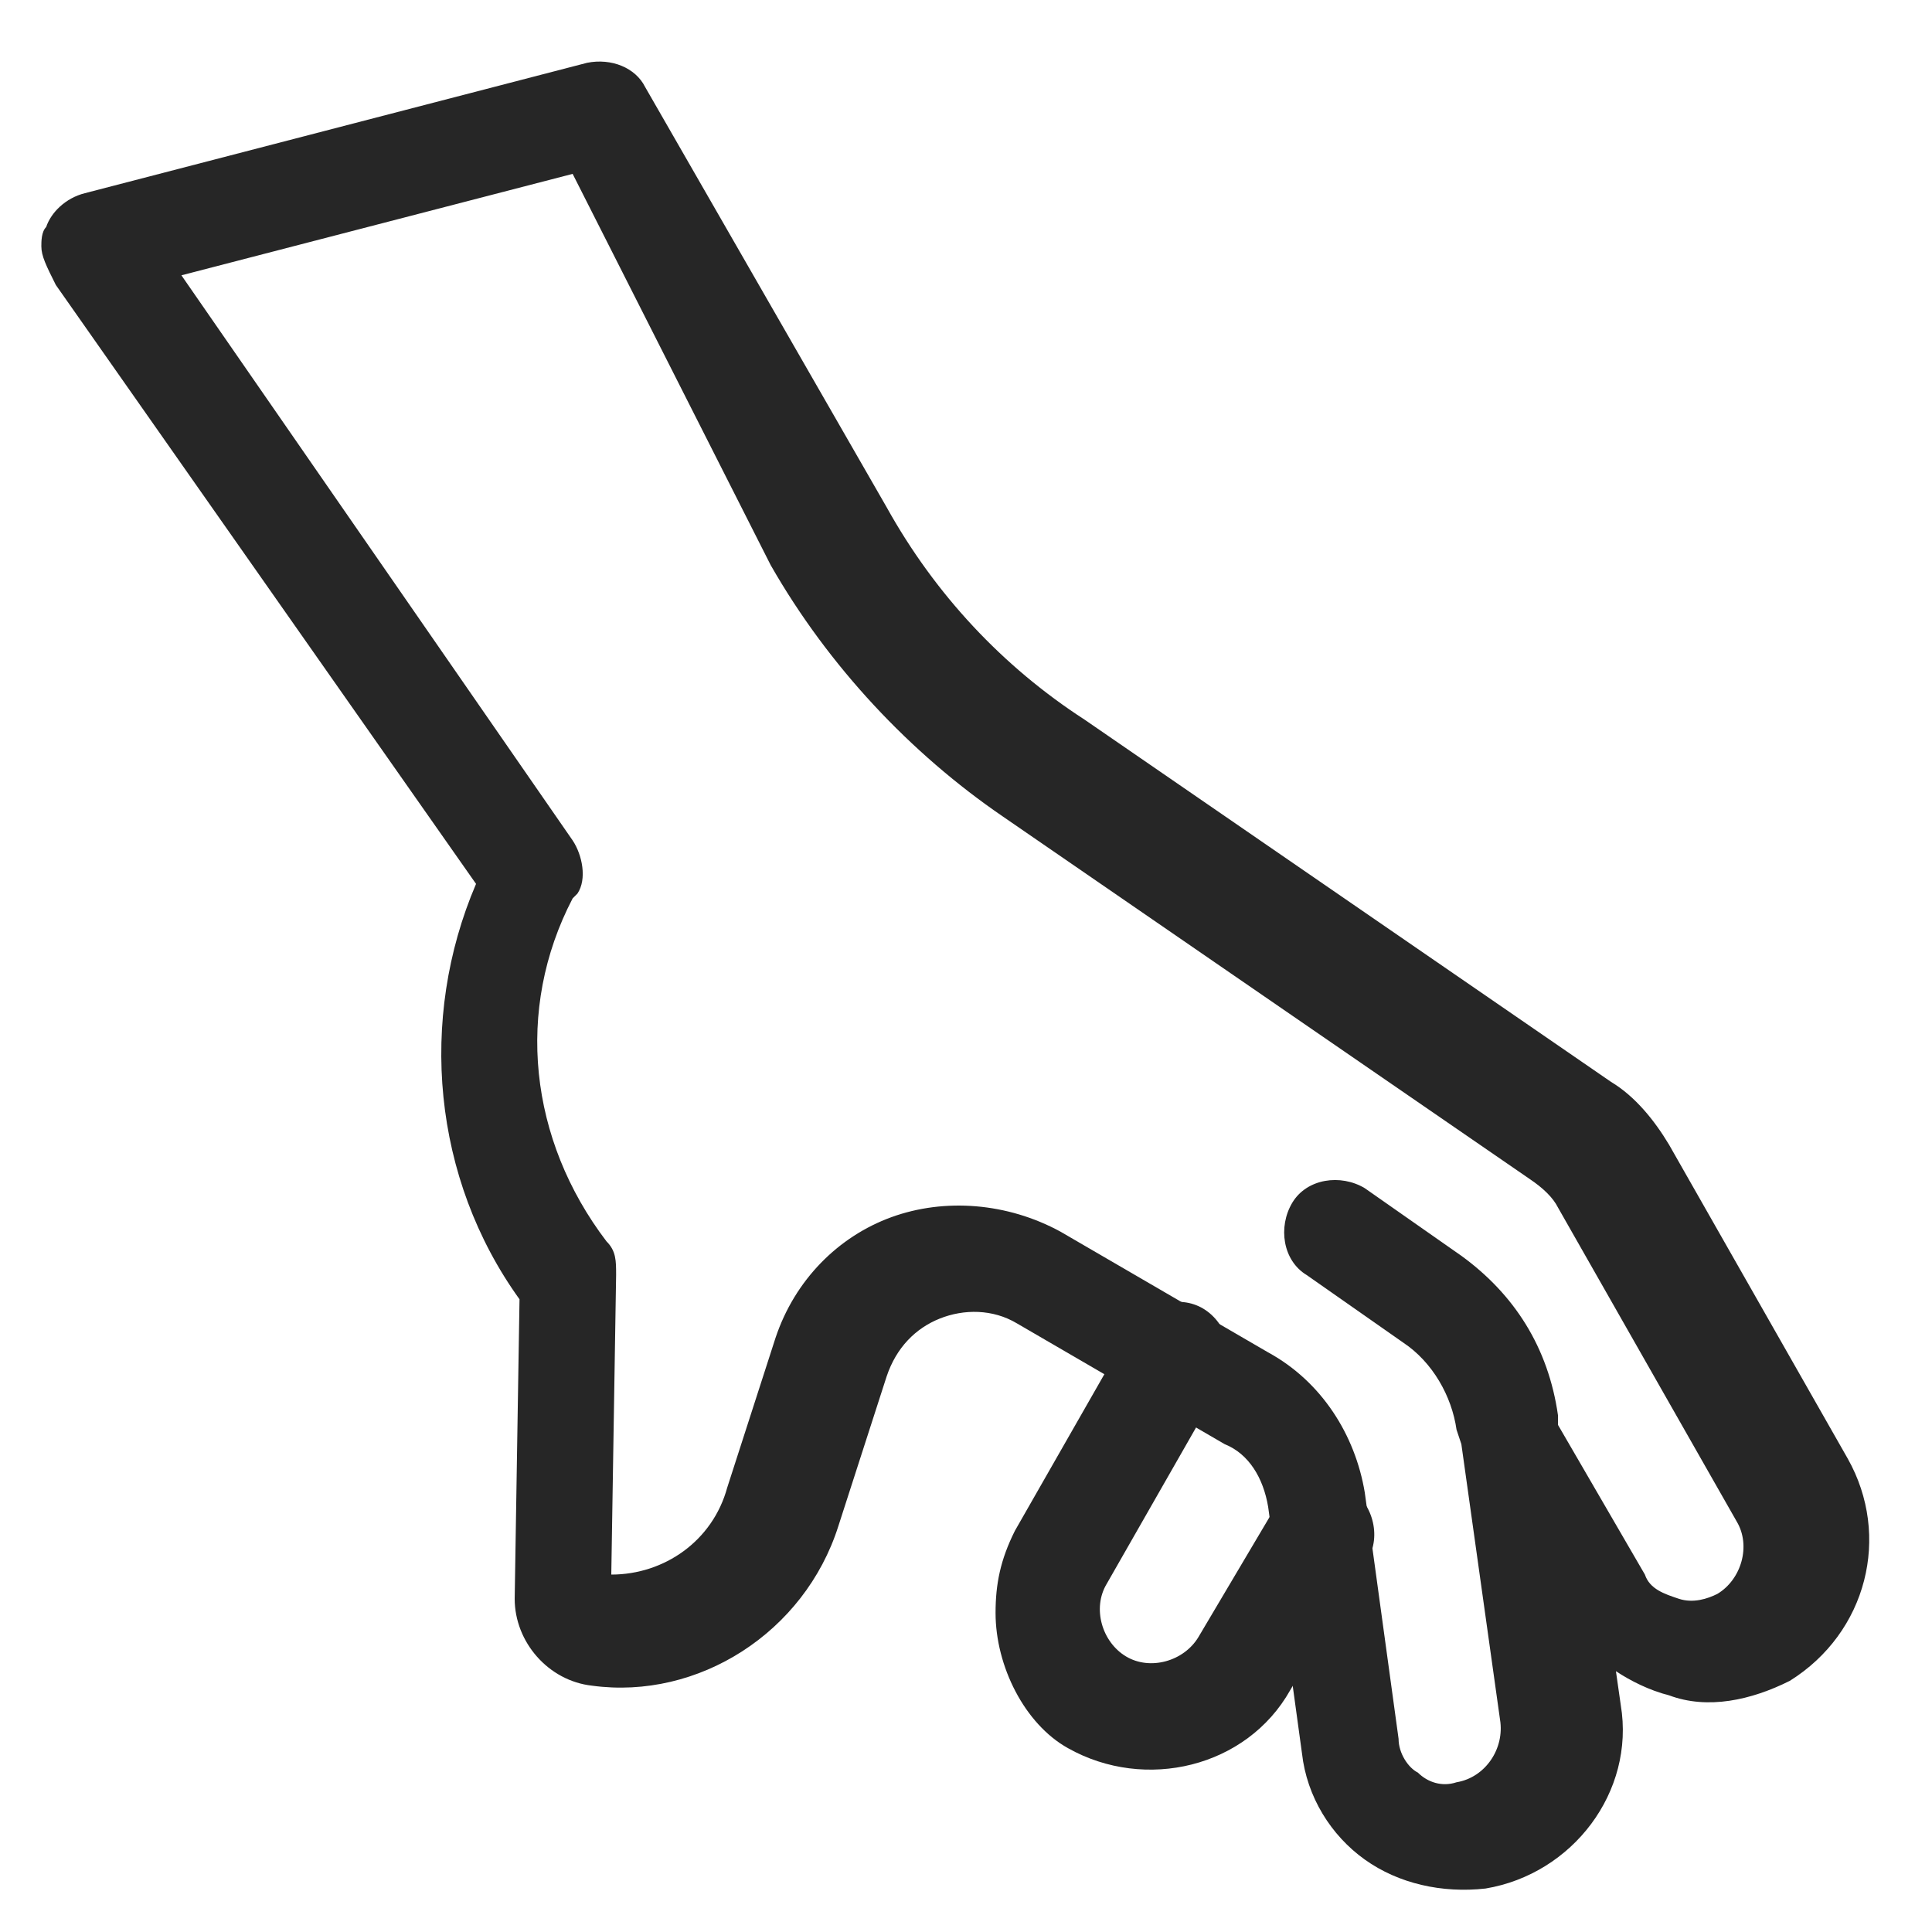 <?xml version="1.0" encoding="utf-8"?>
<!-- Generator: Adobe Illustrator 27.8.0, SVG Export Plug-In . SVG Version: 6.00 Build 0)  -->
<svg version="1.1" id="Layer_1" xmlns="http://www.w3.org/2000/svg" xmlns:xlink="http://www.w3.org/1999/xlink" x="0px" y="0px"
	 viewBox="0 0 40 40" style="enable-background:new 0 0 40 40;" xml:space="preserve">
<style type="text/css">
	.st0{fill:#262626;}
</style>
<g id="g2209">
	<g id="g2215" transform="translate(327.756,367)">
		<g id="path2217">
			<path class="st0" d="M-326.9-361.9c0-0.1,0-0.3,0.1-0.4c0.1-0.3,0.4-0.6,0.8-0.7l10.4-2.7c0.5-0.1,1,0.1,1.2,0.5l5,8.7
				c1,1.8,2.4,3.3,4.1,4.4l10.9,7.5c0.5,0.3,0.9,0.8,1.2,1.3l3.7,6.5c0.9,1.6,0.4,3.6-1.2,4.6c-0.8,0.4-1.7,0.6-2.5,0.3
				c-0.4-0.1-0.8-0.3-1.1-0.5l0.1,0.7c0.3,1.8-1,3.5-2.8,3.8c-0.9,0.1-1.8-0.1-2.5-0.6s-1.2-1.3-1.3-2.2l-0.7-5.1
				c-0.1-0.6-0.4-1.1-0.9-1.3l-4.3-2.5c-0.5-0.3-1.1-0.3-1.6-0.1c-0.5,0.2-0.9,0.6-1.1,1.2l-1,3.1c-0.7,2.2-2.9,3.6-5.1,3.3
				c-0.9-0.1-1.6-0.9-1.6-1.8c0,0,0,0,0,0l0.1-6.2c-1.8-2.5-2.1-5.8-0.9-8.6l-8.7-12.4C-326.8-361.5-326.9-361.7-326.9-361.9z
				 M-315.9-363.4l-8.1,2.1l8.1,11.7c0.2,0.3,0.3,0.8,0.1,1.1l-0.1,0.1c-1.2,2.3-0.9,5,0.7,7.1c0.2,0.2,0.2,0.4,0.2,0.7l-0.1,6.2
				c1.1,0,2.1-0.7,2.4-1.8l1-3.1c0.4-1.2,1.3-2.1,2.4-2.5c1.1-0.4,2.4-0.3,3.5,0.3l4.3,2.5c1.1,0.6,1.8,1.7,2,2.9l0.7,5.1
				c0,0.3,0.2,0.6,0.4,0.7c0.2,0.2,0.5,0.3,0.8,0.2c0.6-0.1,1-0.7,0.9-1.3l-0.8-5.7c0,0,0,0,0,0l-0.1-0.3c-0.1-0.7-0.5-1.4-1.1-1.8
				l-2-1.4c-0.5-0.3-0.6-1-0.3-1.5c0.3-0.5,1-0.6,1.5-0.3l2,1.4c1.1,0.8,1.8,1.9,2,3.3l0,0.2l1.8,3.1c0.1,0.3,0.4,0.4,0.7,0.5
				c0.3,0.1,0.6,0,0.8-0.1c0.5-0.3,0.7-1,0.4-1.5l-3.7-6.5c-0.1-0.2-0.3-0.4-0.6-0.6l-10.9-7.5c-1.9-1.3-3.6-3.1-4.8-5.2
				L-315.9-363.4z"/>
		</g>
	</g>
	<g id="g2219" transform="translate(197.524,283.598)">
		<g id="path2221">
			<path class="st0" d="M-176.7-267.7c0-0.2,0.1-0.4,0.2-0.6c0.3-0.5,1-0.6,1.5-0.3l10.9,7.5c0.5,0.3,0.6,1,0.3,1.5
				c-0.3,0.5-1,0.6-1.5,0.3l-10.9-7.5C-176.6-267-176.7-267.4-176.7-267.7z"/>
		</g>
	</g>
	<g id="g2223" transform="translate(362.512,318.794)">
		<g id="path2225">
			<path class="st0" d="M-341.9-285.4c0-0.6,0.1-1.1,0.4-1.7l2.4-4.2c0.3-0.5,1-0.7,1.5-0.4c0.5,0.3,0.7,1,0.4,1.5l-2.4,4.2
				c-0.3,0.5-0.1,1.2,0.4,1.5c0.5,0.3,1.2,0.1,1.5-0.4l1.6-2.7c0.3-0.5,1-0.7,1.5-0.4c0.5,0.3,0.7,1,0.4,1.5l-1.6,2.7
				c-0.9,1.6-3,2.1-4.6,1.2C-341.3-283.1-341.9-284.3-341.9-285.4z"/>
		</g>
	</g>
</g>
</svg>

